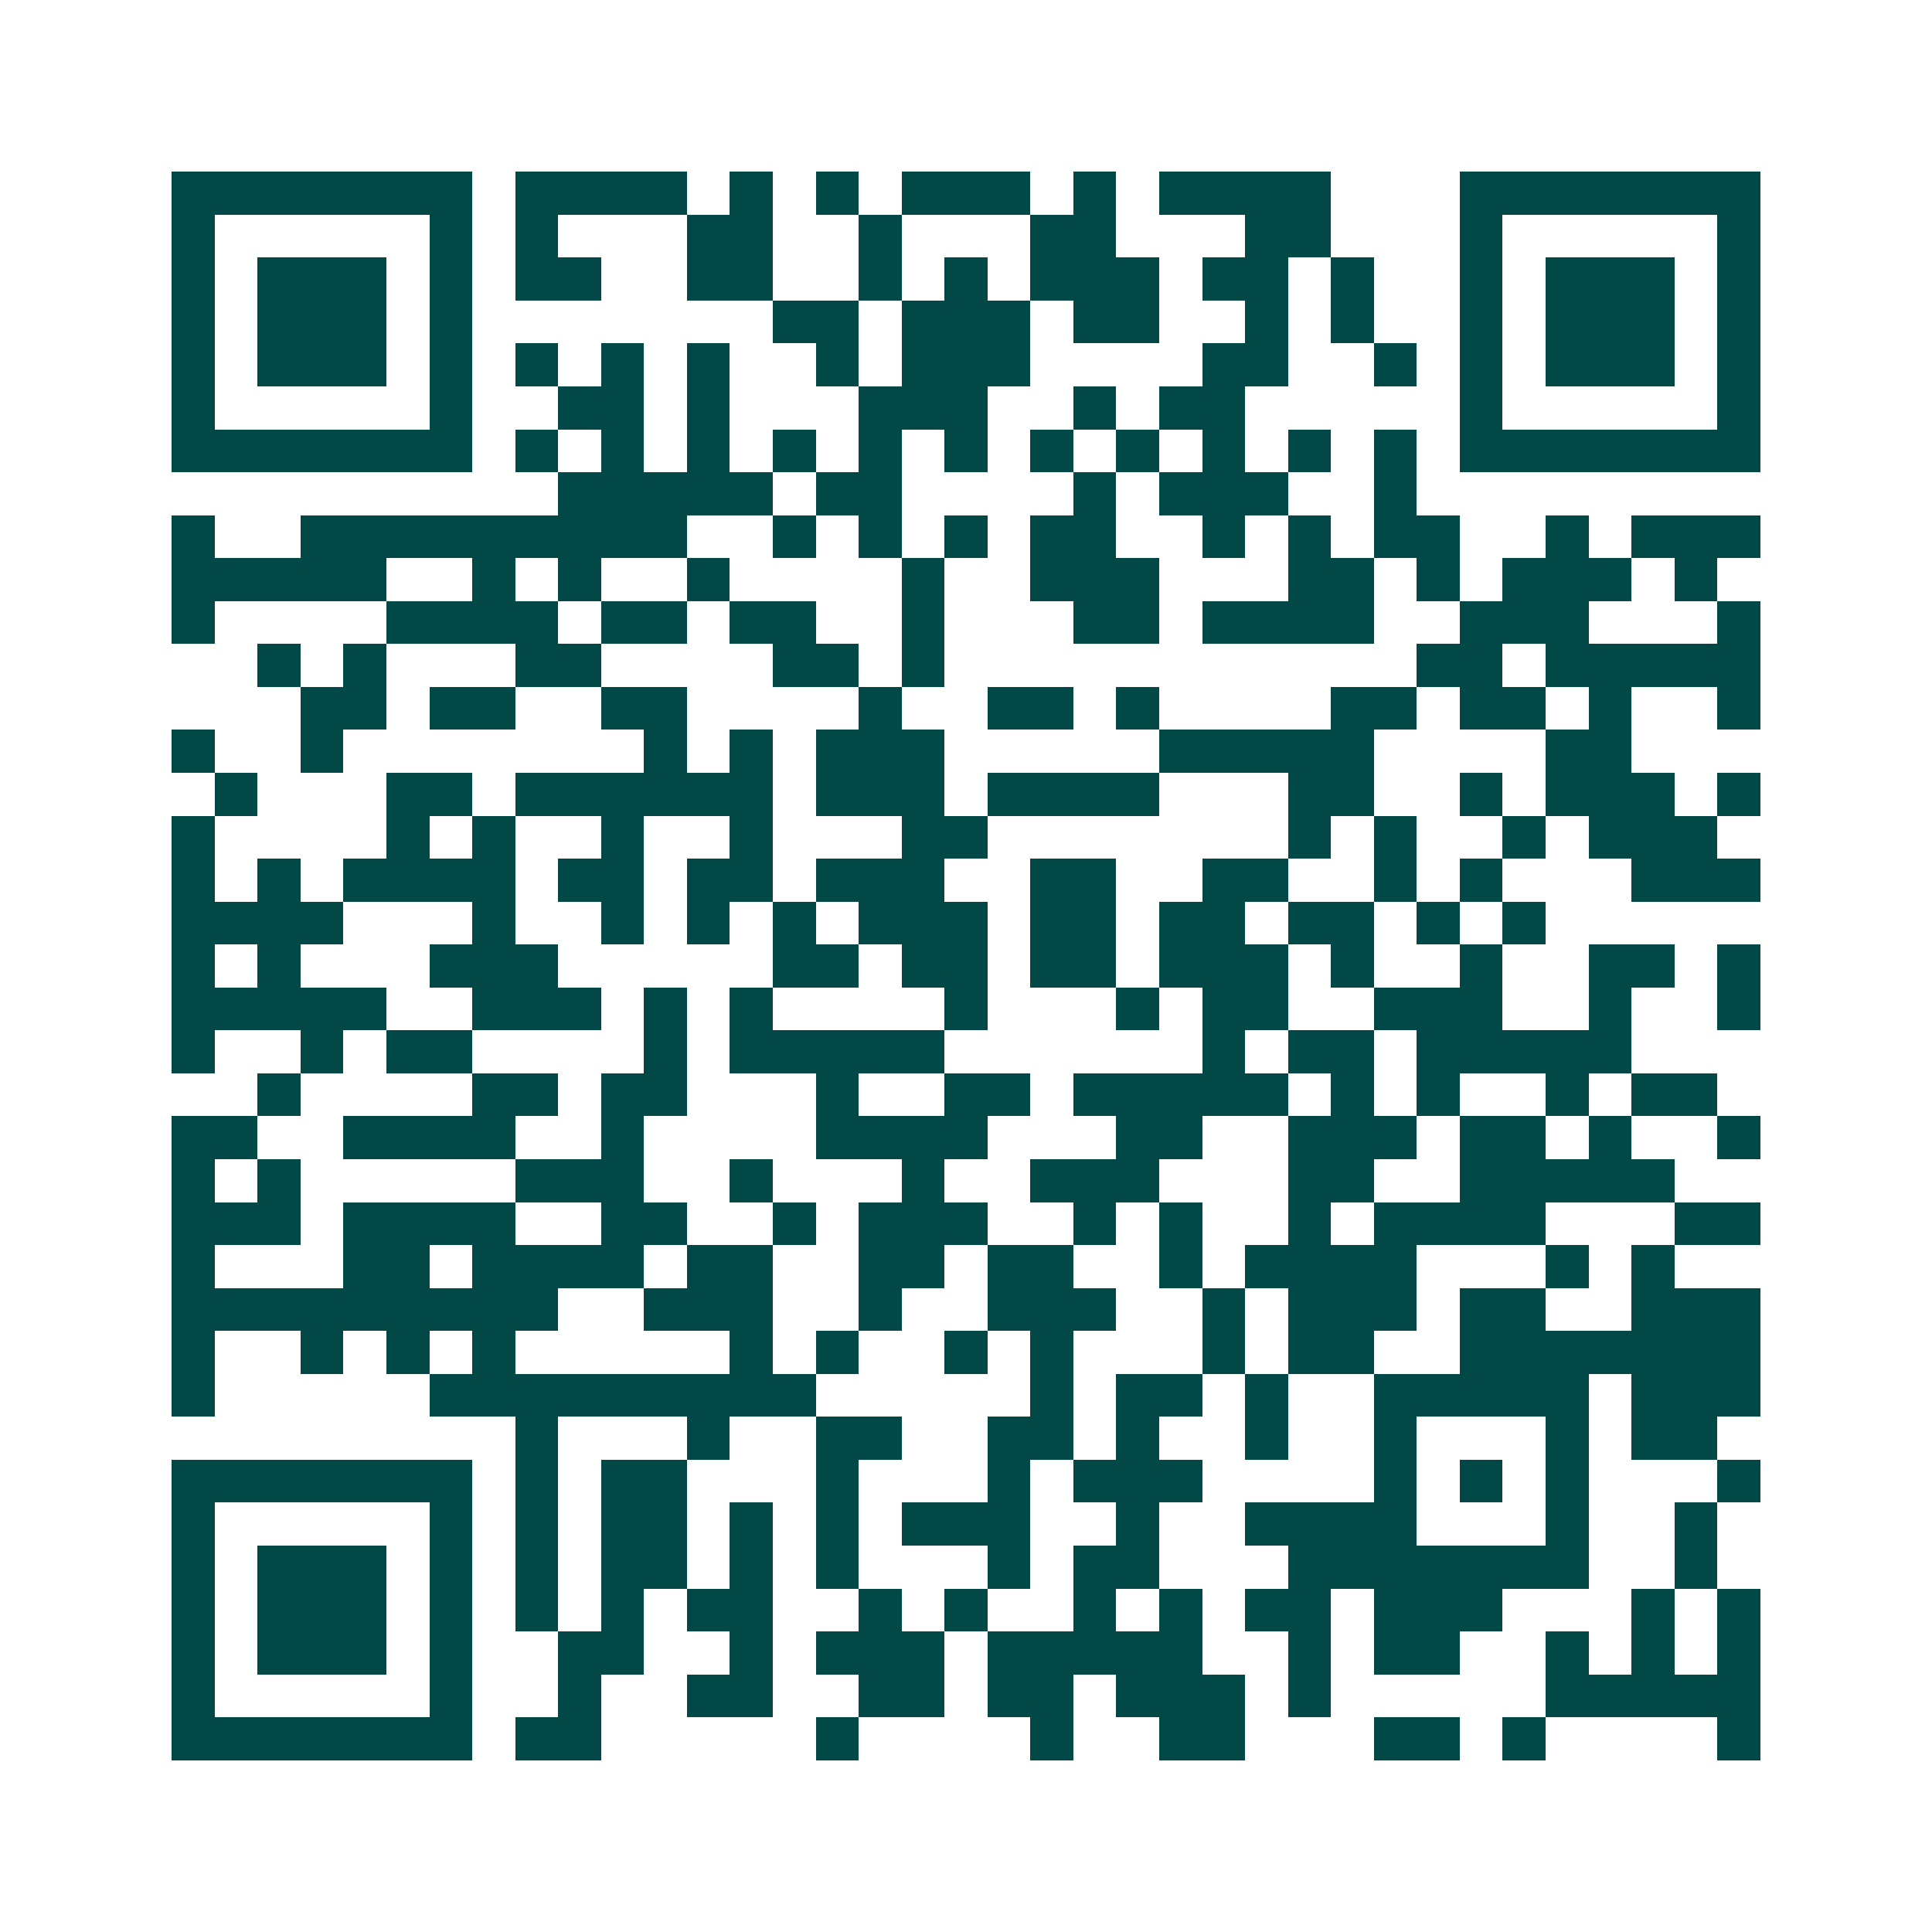 <svg xmlns="http://www.w3.org/2000/svg" width="200" height="200" viewBox="0 0 45 45" shape-rendering="crispEdges"><path fill="#ffffff" d="M0 0h45v45H0z"/><path stroke="#014847" d="M4 4.5h7m1 0h4m1 0h1m1 0h1m1 0h3m1 0h1m1 0h4m3 0h7M4 5.5h1m5 0h1m1 0h1m3 0h2m2 0h1m3 0h2m3 0h2m3 0h1m5 0h1M4 6.5h1m1 0h3m1 0h1m1 0h2m2 0h2m2 0h1m1 0h1m1 0h3m1 0h2m1 0h1m2 0h1m1 0h3m1 0h1M4 7.5h1m1 0h3m1 0h1m7 0h2m1 0h3m1 0h2m2 0h1m1 0h1m2 0h1m1 0h3m1 0h1M4 8.5h1m1 0h3m1 0h1m1 0h1m1 0h1m1 0h1m2 0h1m1 0h3m4 0h2m2 0h1m1 0h1m1 0h3m1 0h1M4 9.5h1m5 0h1m2 0h2m1 0h1m3 0h3m2 0h1m1 0h2m5 0h1m5 0h1M4 10.5h7m1 0h1m1 0h1m1 0h1m1 0h1m1 0h1m1 0h1m1 0h1m1 0h1m1 0h1m1 0h1m1 0h1m1 0h7M13 11.5h5m1 0h2m4 0h1m1 0h3m2 0h1M4 12.5h1m2 0h9m2 0h1m1 0h1m1 0h1m1 0h2m2 0h1m1 0h1m1 0h2m2 0h1m1 0h3M4 13.5h5m2 0h1m1 0h1m2 0h1m4 0h1m2 0h3m3 0h2m1 0h1m1 0h3m1 0h1M4 14.5h1m4 0h4m1 0h2m1 0h2m2 0h1m3 0h2m1 0h4m2 0h3m3 0h1M6 15.5h1m1 0h1m3 0h2m4 0h2m1 0h1m11 0h2m1 0h5M7 16.5h2m1 0h2m2 0h2m4 0h1m2 0h2m1 0h1m4 0h2m1 0h2m1 0h1m2 0h1M4 17.5h1m2 0h1m7 0h1m1 0h1m1 0h3m5 0h5m4 0h2M5 18.5h1m3 0h2m1 0h6m1 0h3m1 0h4m3 0h2m2 0h1m1 0h3m1 0h1M4 19.5h1m4 0h1m1 0h1m2 0h1m2 0h1m3 0h2m7 0h1m1 0h1m2 0h1m1 0h3M4 20.5h1m1 0h1m1 0h4m1 0h2m1 0h2m1 0h3m2 0h2m2 0h2m2 0h1m1 0h1m3 0h3M4 21.5h4m3 0h1m2 0h1m1 0h1m1 0h1m1 0h3m1 0h2m1 0h2m1 0h2m1 0h1m1 0h1M4 22.5h1m1 0h1m3 0h3m5 0h2m1 0h2m1 0h2m1 0h3m1 0h1m2 0h1m2 0h2m1 0h1M4 23.5h5m2 0h3m1 0h1m1 0h1m4 0h1m3 0h1m1 0h2m2 0h3m2 0h1m2 0h1M4 24.5h1m2 0h1m1 0h2m4 0h1m1 0h5m6 0h1m1 0h2m1 0h5M6 25.5h1m4 0h2m1 0h2m3 0h1m2 0h2m1 0h5m1 0h1m1 0h1m2 0h1m1 0h2M4 26.5h2m2 0h4m2 0h1m4 0h4m3 0h2m2 0h3m1 0h2m1 0h1m2 0h1M4 27.5h1m1 0h1m5 0h3m2 0h1m3 0h1m2 0h3m3 0h2m2 0h5M4 28.5h3m1 0h4m2 0h2m2 0h1m1 0h3m2 0h1m1 0h1m2 0h1m1 0h4m3 0h2M4 29.5h1m3 0h2m1 0h4m1 0h2m2 0h2m1 0h2m2 0h1m1 0h4m3 0h1m1 0h1M4 30.5h9m2 0h3m2 0h1m2 0h3m2 0h1m1 0h3m1 0h2m2 0h3M4 31.5h1m2 0h1m1 0h1m1 0h1m5 0h1m1 0h1m2 0h1m1 0h1m3 0h1m1 0h2m2 0h7M4 32.5h1m5 0h9m5 0h1m1 0h2m1 0h1m2 0h5m1 0h3M12 33.5h1m3 0h1m2 0h2m2 0h2m1 0h1m2 0h1m2 0h1m3 0h1m1 0h2M4 34.5h7m1 0h1m1 0h2m3 0h1m3 0h1m1 0h3m4 0h1m1 0h1m1 0h1m3 0h1M4 35.5h1m5 0h1m1 0h1m1 0h2m1 0h1m1 0h1m1 0h3m2 0h1m2 0h4m3 0h1m2 0h1M4 36.5h1m1 0h3m1 0h1m1 0h1m1 0h2m1 0h1m1 0h1m3 0h1m1 0h2m3 0h7m2 0h1M4 37.5h1m1 0h3m1 0h1m1 0h1m1 0h1m1 0h2m2 0h1m1 0h1m2 0h1m1 0h1m1 0h2m1 0h3m3 0h1m1 0h1M4 38.5h1m1 0h3m1 0h1m2 0h2m2 0h1m1 0h3m1 0h5m2 0h1m1 0h2m2 0h1m1 0h1m1 0h1M4 39.5h1m5 0h1m2 0h1m2 0h2m2 0h2m1 0h2m1 0h3m1 0h1m5 0h5M4 40.5h7m1 0h2m5 0h1m4 0h1m2 0h2m3 0h2m1 0h1m4 0h1"/></svg>
